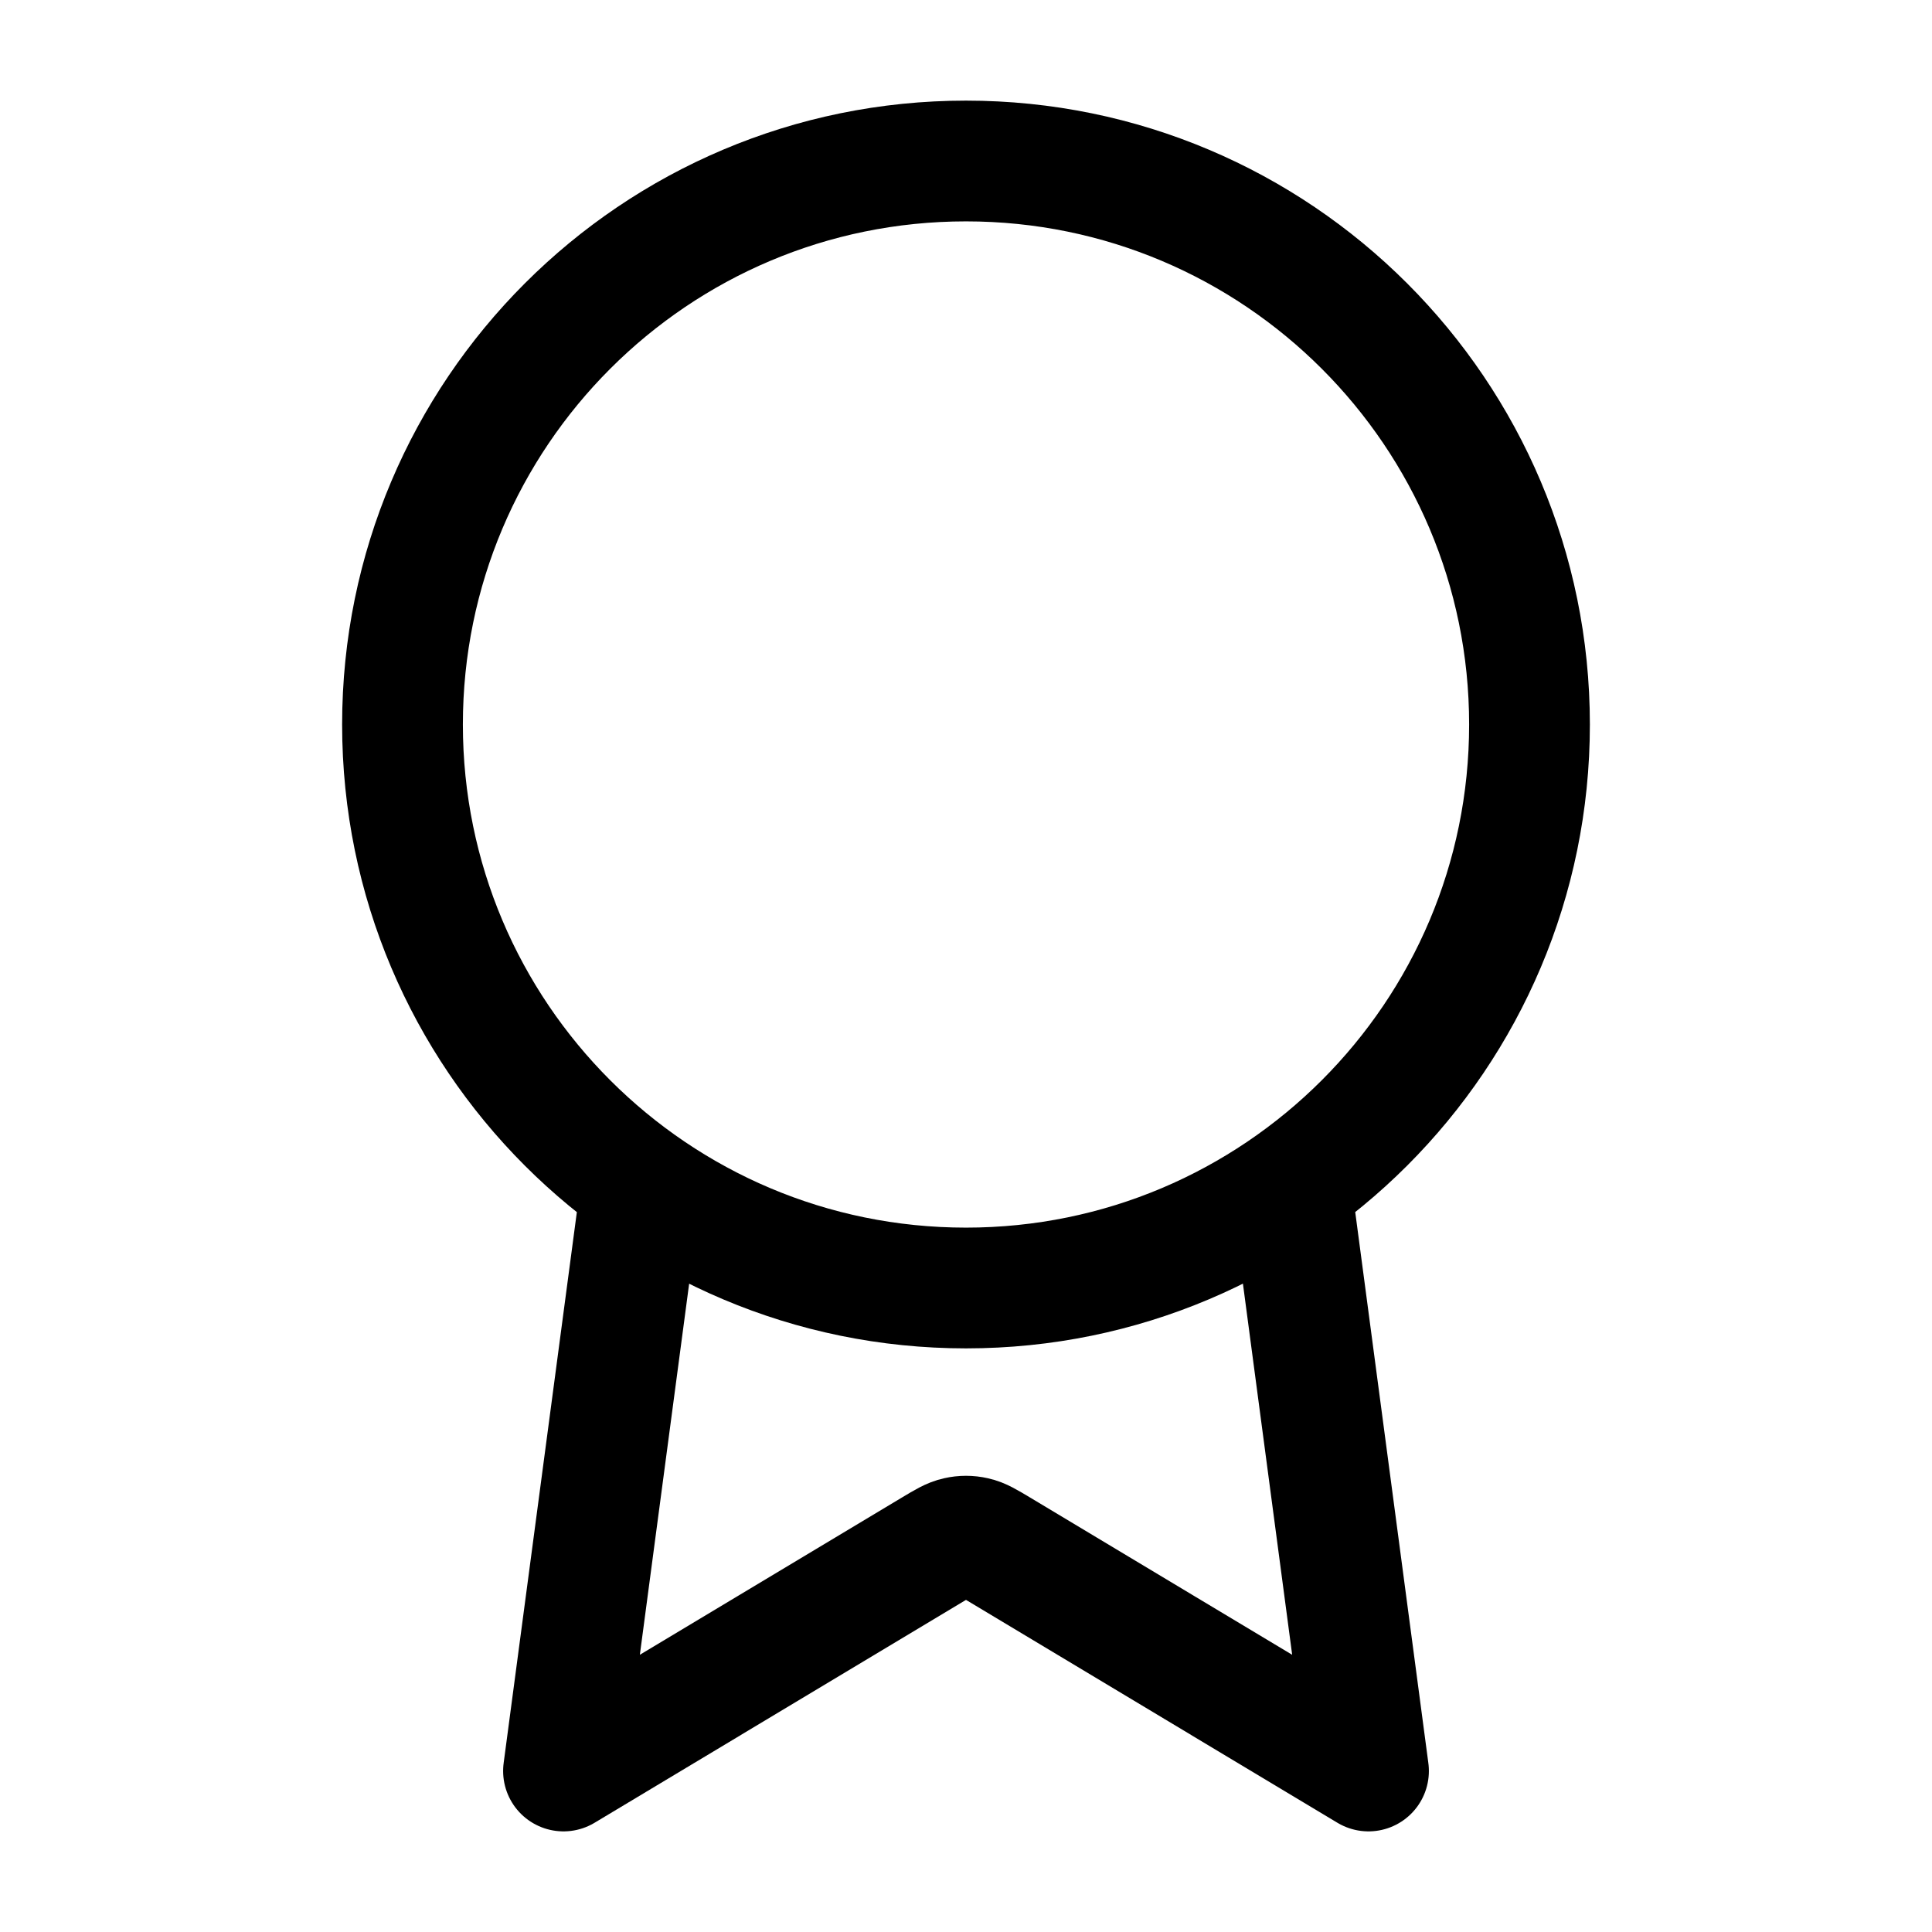 <svg width="24" height="24" viewBox="0 0 24 24" fill="none" xmlns="http://www.w3.org/2000/svg">
<g id="award-01">
<path id="Icon" d="M7.967 14.722L7 22L11.588 19.247C11.738 19.157 11.813 19.112 11.893 19.095C11.963 19.079 12.037 19.079 12.107 19.095C12.187 19.112 12.262 19.157 12.412 19.247L17 22L16.034 14.721M19 9C19 12.866 15.866 16 12 16C8.134 16 5 12.866 5 9C5 5.134 8.134 2 12 2C15.866 2 19 5.134 19 9Z" stroke="black" stroke-width="1.5" stroke-linecap="round" stroke-linejoin="round"/>
</g>
</svg>
